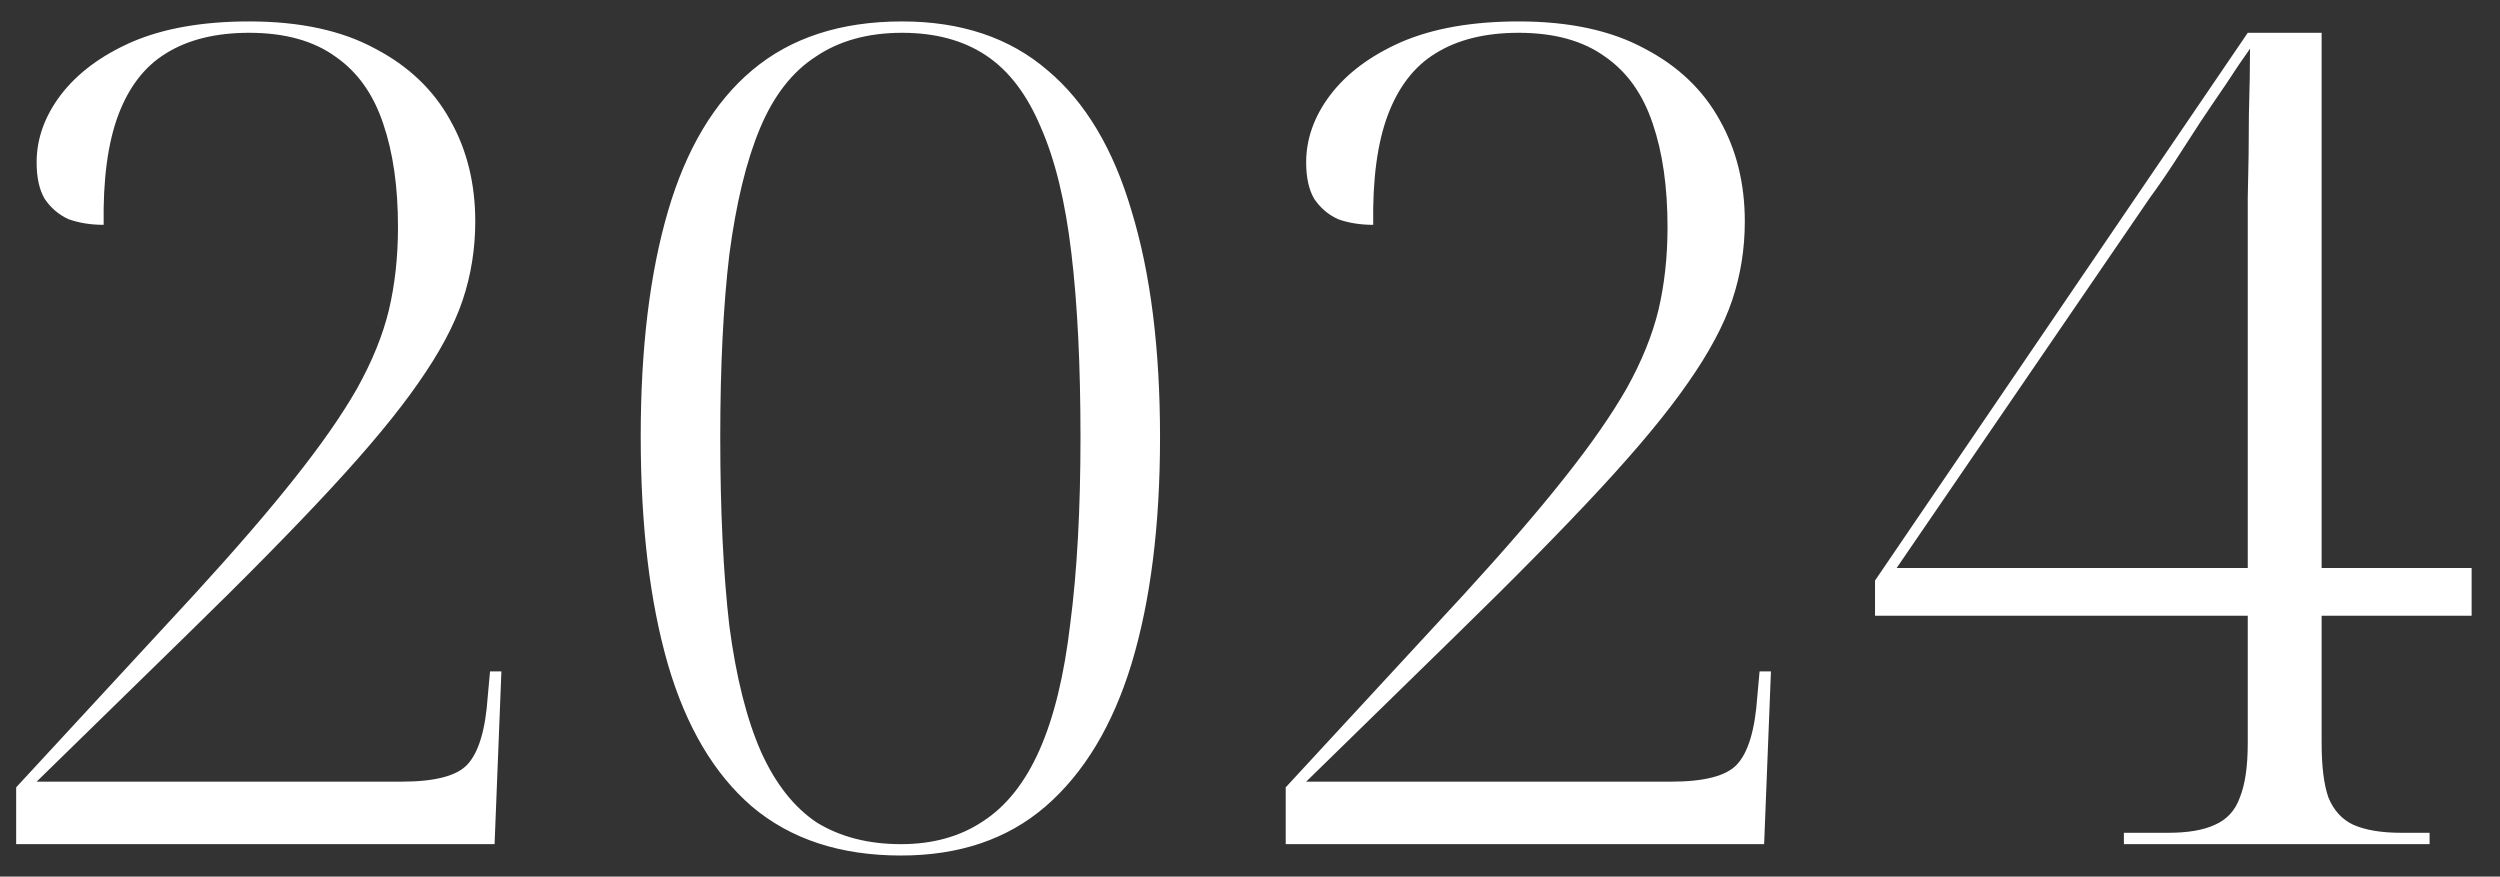 <?xml version="1.0" encoding="UTF-8"?> <svg xmlns="http://www.w3.org/2000/svg" width="77" height="27" viewBox="0 0 77 27" fill="none"><rect x="0" y="0" width="77" height="27" fill="#333333" stroke="none"/><path d="M0.498 26V24.25L5.993 18.3C7.253 16.923 8.28 15.733 9.073 14.73C9.89 13.703 10.532 12.782 10.998 11.965C11.465 11.125 11.792 10.32 11.978 9.55C12.165 8.757 12.258 7.905 12.258 6.995C12.258 5.758 12.107 4.697 11.803 3.81C11.5 2.9 11.01 2.212 10.333 1.745C9.657 1.255 8.77 1.01 7.673 1.01C6.647 1.01 5.795 1.22 5.118 1.64C4.465 2.037 3.975 2.667 3.648 3.53C3.322 4.393 3.17 5.525 3.193 6.925C2.797 6.925 2.435 6.867 2.108 6.75C1.805 6.61 1.56 6.4 1.373 6.12C1.21 5.84 1.128 5.467 1.128 5C1.128 4.277 1.373 3.588 1.863 2.935C2.377 2.258 3.112 1.71 4.068 1.29C5.048 0.87 6.25 0.66 7.673 0.66C9.237 0.66 10.532 0.94 11.558 1.5C12.585 2.037 13.355 2.772 13.868 3.705C14.382 4.615 14.638 5.653 14.638 6.82C14.638 7.66 14.51 8.465 14.253 9.235C13.997 10.005 13.542 10.857 12.888 11.79C12.258 12.7 11.36 13.785 10.193 15.045C9.027 16.305 7.533 17.822 5.713 19.595L1.128 24.075H12.363C13.39 24.075 14.067 23.9 14.393 23.55C14.743 23.177 14.953 22.477 15.023 21.45L15.093 20.68H15.443L15.233 26H0.498ZM27.749 26.35C25.883 26.35 24.354 25.848 23.164 24.845C21.998 23.842 21.134 22.383 20.574 20.47C20.014 18.533 19.734 16.188 19.734 13.435C19.734 10.728 20.014 8.418 20.574 6.505C21.134 4.592 21.998 3.145 23.164 2.165C24.354 1.162 25.894 0.66 27.784 0.66C29.604 0.66 31.098 1.162 32.264 2.165C33.431 3.145 34.294 4.592 34.854 6.505C35.438 8.418 35.729 10.74 35.729 13.47C35.729 16.177 35.438 18.498 34.854 20.435C34.271 22.348 33.384 23.818 32.194 24.845C31.028 25.848 29.546 26.35 27.749 26.35ZM27.749 26C28.729 26 29.569 25.767 30.269 25.3C30.993 24.833 31.576 24.098 32.019 23.095C32.463 22.092 32.778 20.797 32.964 19.21C33.174 17.6 33.279 15.687 33.279 13.47C33.279 11.253 33.186 9.363 32.999 7.8C32.813 6.213 32.498 4.918 32.054 3.915C31.634 2.912 31.074 2.177 30.374 1.71C29.674 1.243 28.811 1.01 27.784 1.01C26.734 1.01 25.848 1.255 25.124 1.745C24.401 2.212 23.829 2.947 23.409 3.95C22.989 4.953 22.674 6.248 22.464 7.835C22.278 9.398 22.184 11.277 22.184 13.47C22.184 15.733 22.278 17.67 22.464 19.28C22.674 20.867 23.001 22.162 23.444 23.165C23.888 24.145 24.459 24.868 25.159 25.335C25.883 25.778 26.746 26 27.749 26ZM39.6 26V24.25L45.095 18.3C46.355 16.923 47.382 15.733 48.175 14.73C48.992 13.703 49.633 12.782 50.1 11.965C50.567 11.125 50.893 10.32 51.08 9.55C51.267 8.757 51.36 7.905 51.36 6.995C51.36 5.758 51.208 4.697 50.905 3.81C50.602 2.9 50.112 2.212 49.435 1.745C48.758 1.255 47.872 1.01 46.775 1.01C45.748 1.01 44.897 1.22 44.22 1.64C43.567 2.037 43.077 2.667 42.75 3.53C42.423 4.393 42.272 5.525 42.295 6.925C41.898 6.925 41.537 6.867 41.21 6.75C40.907 6.61 40.662 6.4 40.475 6.12C40.312 5.84 40.23 5.467 40.23 5C40.23 4.277 40.475 3.588 40.965 2.935C41.478 2.258 42.213 1.71 43.17 1.29C44.15 0.87 45.352 0.66 46.775 0.66C48.338 0.66 49.633 0.94 50.66 1.5C51.687 2.037 52.457 2.772 52.97 3.705C53.483 4.615 53.74 5.653 53.74 6.82C53.74 7.66 53.612 8.465 53.355 9.235C53.098 10.005 52.643 10.857 51.99 11.79C51.36 12.7 50.462 13.785 49.295 15.045C48.128 16.305 46.635 17.822 44.815 19.595L40.23 24.075H51.465C52.492 24.075 53.168 23.9 53.495 23.55C53.845 23.177 54.055 22.477 54.125 21.45L54.195 20.68H54.545L54.335 26H39.6ZM65.416 26V25.65H66.781C67.387 25.65 67.866 25.568 68.216 25.405C68.589 25.242 68.846 24.962 68.986 24.565C69.149 24.168 69.231 23.608 69.231 22.885V18.965H57.751V17.88L69.231 1.01H71.506V17.495H76.126V18.965H71.506V22.885C71.506 23.608 71.576 24.168 71.716 24.565C71.879 24.962 72.136 25.242 72.486 25.405C72.859 25.568 73.349 25.65 73.956 25.65H74.831V26H65.416ZM58.416 17.495H69.231V10.53C69.231 10.017 69.231 9.363 69.231 8.57C69.231 7.777 69.231 6.948 69.231 6.085C69.254 5.198 69.266 4.347 69.266 3.53C69.289 2.713 69.301 2.037 69.301 1.5C69.067 1.827 68.822 2.188 68.566 2.585C68.309 2.958 68.041 3.355 67.761 3.775C67.504 4.172 67.247 4.568 66.991 4.965C66.734 5.362 66.477 5.735 66.221 6.085L58.416 17.495Z" fill="white"></path></svg> 